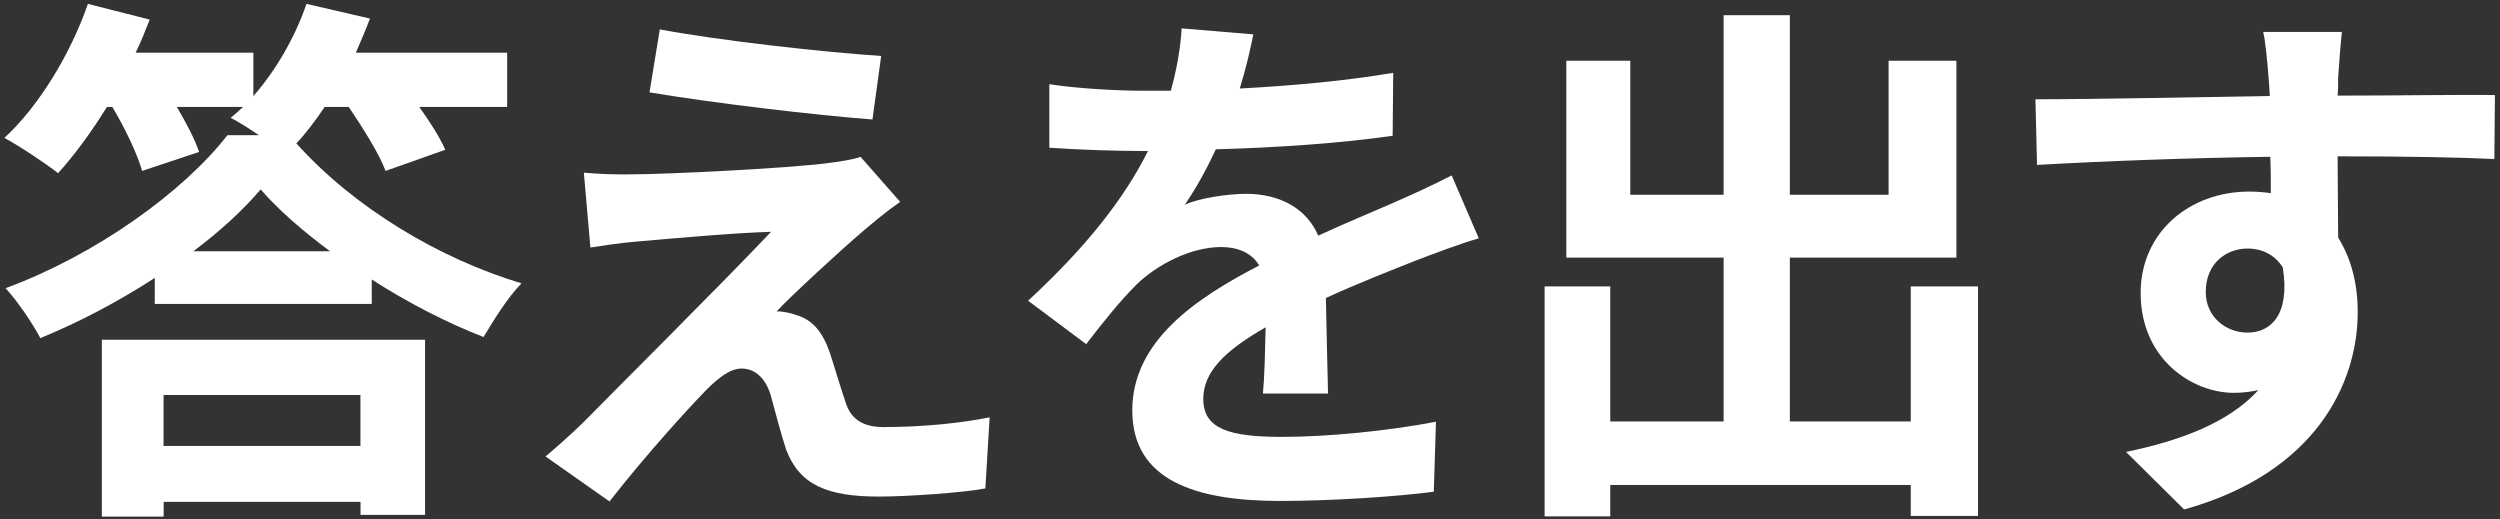 <svg width="448" height="93" viewBox="0 0 448 93" fill="none" xmlns="http://www.w3.org/2000/svg">
<rect x="0" y="0" width="448" height="93" fill="#333333" stroke="none"/>
<path d="M58.171 19.181C56.512 21.611 54.87 23.84 53.11 25.7C63.601 37.365 78.869 46.398 93.45 50.772C90.818 53.487 88.489 57.375 86.645 60.392C80.126 57.861 73.137 54.275 66.618 50.085V54.459H27.736V49.8C21.317 53.973 14.329 57.677 7.223 60.593C5.966 58.163 3.234 54.074 1.005 51.644C17.329 45.61 32.881 34.348 40.758 24.225H46.389C44.546 22.968 42.702 21.795 41.328 21.108C42.099 20.522 42.786 19.851 43.557 19.164H31.691C33.35 21.98 34.892 24.896 35.68 27.225L25.474 30.628C24.602 27.611 22.457 23.052 20.127 19.164H19.155C16.34 23.739 13.323 27.812 10.407 31.03C8.178 29.287 3.502 26.169 0.787 24.711C7.005 18.98 12.653 9.645 15.753 0.695L26.831 3.511C26.06 5.455 25.273 7.5 24.3 9.444H45.401V17.22C49.49 12.561 52.892 6.628 54.92 0.695L66.299 3.327C65.528 5.371 64.64 7.416 63.769 9.444H90.885V19.164H75.132C77.076 21.879 78.819 24.611 79.791 26.84L69.098 30.628C67.925 27.51 65.109 23.052 62.495 19.164H58.121L58.171 19.181ZM18.234 60.878H76.171V92.268H64.607V89.939H29.328V92.57H18.25V60.878H18.234ZM29.311 70.783V79.917H64.59V70.783H29.311ZM59.143 45.024C54.283 41.42 49.909 37.633 46.708 33.946C43.59 37.633 39.417 41.437 34.658 45.024H59.16H59.143Z" fill="white"/>
<path d="M154.989 41.136C150.514 44.923 141.481 53.286 139.151 55.817C140.023 55.716 141.783 56.102 142.838 56.504C145.654 57.375 147.414 59.521 148.671 63.107C149.542 65.738 150.615 69.425 151.486 71.956C152.358 74.973 154.503 76.531 158.291 76.531C165.782 76.531 172.486 75.76 177.346 74.788L176.575 87.525C172.586 88.296 162.581 88.984 157.52 88.984C148.285 88.984 143.324 86.939 140.894 80.621C139.922 77.704 138.749 73.129 138.079 70.699C137.006 67.297 134.878 66.04 132.934 66.04C130.889 66.04 128.844 67.599 126.515 69.928C123.213 73.33 115.923 81.308 109.219 89.855L97.756 81.794C99.499 80.336 101.845 78.291 104.46 75.76C109.42 70.699 129.347 50.873 138.179 41.538C131.375 41.739 119.711 42.795 114.163 43.281C110.761 43.566 107.845 44.052 105.8 44.353L104.627 30.946C106.856 31.147 110.359 31.331 113.962 31.231C118.537 31.231 140.593 30.259 148.671 29.186C150.514 28.985 153.145 28.499 154.218 28.114L161.307 36.175C158.777 37.918 156.732 39.678 154.989 41.136ZM157.905 10.03L156.346 21.41C146.14 20.639 127.956 18.494 116.392 16.55L118.236 5.271C129.129 7.315 147.782 9.36 157.888 10.03H157.905Z" fill="white"/>
<path d="M222.163 15.863C231.397 15.377 241.117 14.505 249.665 13.047L249.564 24.326C240.33 25.683 228.38 26.471 217.872 26.756C216.213 30.359 214.269 33.845 212.325 36.678C214.856 35.504 220.101 34.733 223.302 34.733C229.235 34.733 234.095 37.264 236.224 42.225C241.285 39.895 245.358 38.236 249.346 36.493C253.134 34.834 256.536 33.292 260.139 31.432L265 42.711C261.882 43.582 256.737 45.526 253.436 46.8C249.061 48.543 243.514 50.688 237.598 53.403C237.699 58.85 237.883 66.04 237.983 70.515H226.319C226.604 67.599 226.704 62.94 226.805 58.649C219.515 62.822 215.627 66.626 215.627 71.487C215.627 76.833 220.202 78.291 229.721 78.291C237.984 78.291 248.777 77.218 257.324 75.576L256.938 88.112C250.519 88.984 238.57 89.771 229.436 89.771C214.168 89.771 202.906 86.084 202.906 73.531C202.906 60.979 214.571 53.32 225.649 47.571C224.191 45.141 221.559 44.27 218.844 44.27C213.398 44.27 207.381 47.387 203.677 50.973C200.761 53.889 197.945 57.392 194.644 61.666L184.236 53.889C194.443 44.454 201.348 35.806 205.722 27.058H204.465C200.476 27.058 193.387 26.857 188.041 26.471V15.092C193.001 15.863 200.191 16.265 205.152 16.265H209.811C210.884 12.377 211.554 8.589 211.755 5.086L224.593 6.159C224.107 8.589 223.42 11.79 222.163 15.879V15.863Z" fill="white"/>
<path d="M354.458 51.342V92.453H342.408V86.905H288.56V92.536H276.795V51.325H288.56V75.526H308.872V46.163H280.683V10.885H292.146V34.901H308.872V2.723H320.738V34.901H338.436V10.885H350.586V46.163H320.738V75.526H342.408V51.325H354.458V51.342Z" fill="white"/>
<path d="M419 14.12C419 14.89 419 15.963 418.899 17.136C428.72 17.136 442.027 16.935 447.089 17.036L446.988 28.499C441.156 28.214 432.123 28.013 418.899 28.013C418.899 32.974 419 38.32 419 42.594C421.33 46.281 422.503 50.856 422.503 55.917C422.503 68.554 415.112 84.693 391.397 91.296L380.99 80.989C390.811 78.945 399.358 75.744 404.704 69.911C403.347 70.196 401.889 70.397 400.33 70.397C392.839 70.397 383.604 64.364 383.604 52.515C383.604 41.538 392.453 34.331 403.045 34.331C404.403 34.331 405.676 34.432 406.933 34.616C406.933 32.471 406.933 30.242 406.833 28.097C392.152 28.298 376.984 28.868 365.035 29.555L364.75 17.79C375.828 17.79 393.526 17.404 406.749 17.203C406.648 15.946 406.648 14.974 406.548 14.187C406.263 10.198 405.861 6.896 405.576 5.723H419.67C419.469 7.282 419.084 12.527 418.983 14.086L419 14.12ZM402.76 59.604C406.849 59.604 410.436 56.487 409.078 47.94C407.721 45.711 405.391 44.538 402.76 44.538C398.973 44.538 395.269 47.169 395.269 52.314C395.269 56.789 398.872 59.604 402.76 59.604Z" fill="white"/>
</svg>
